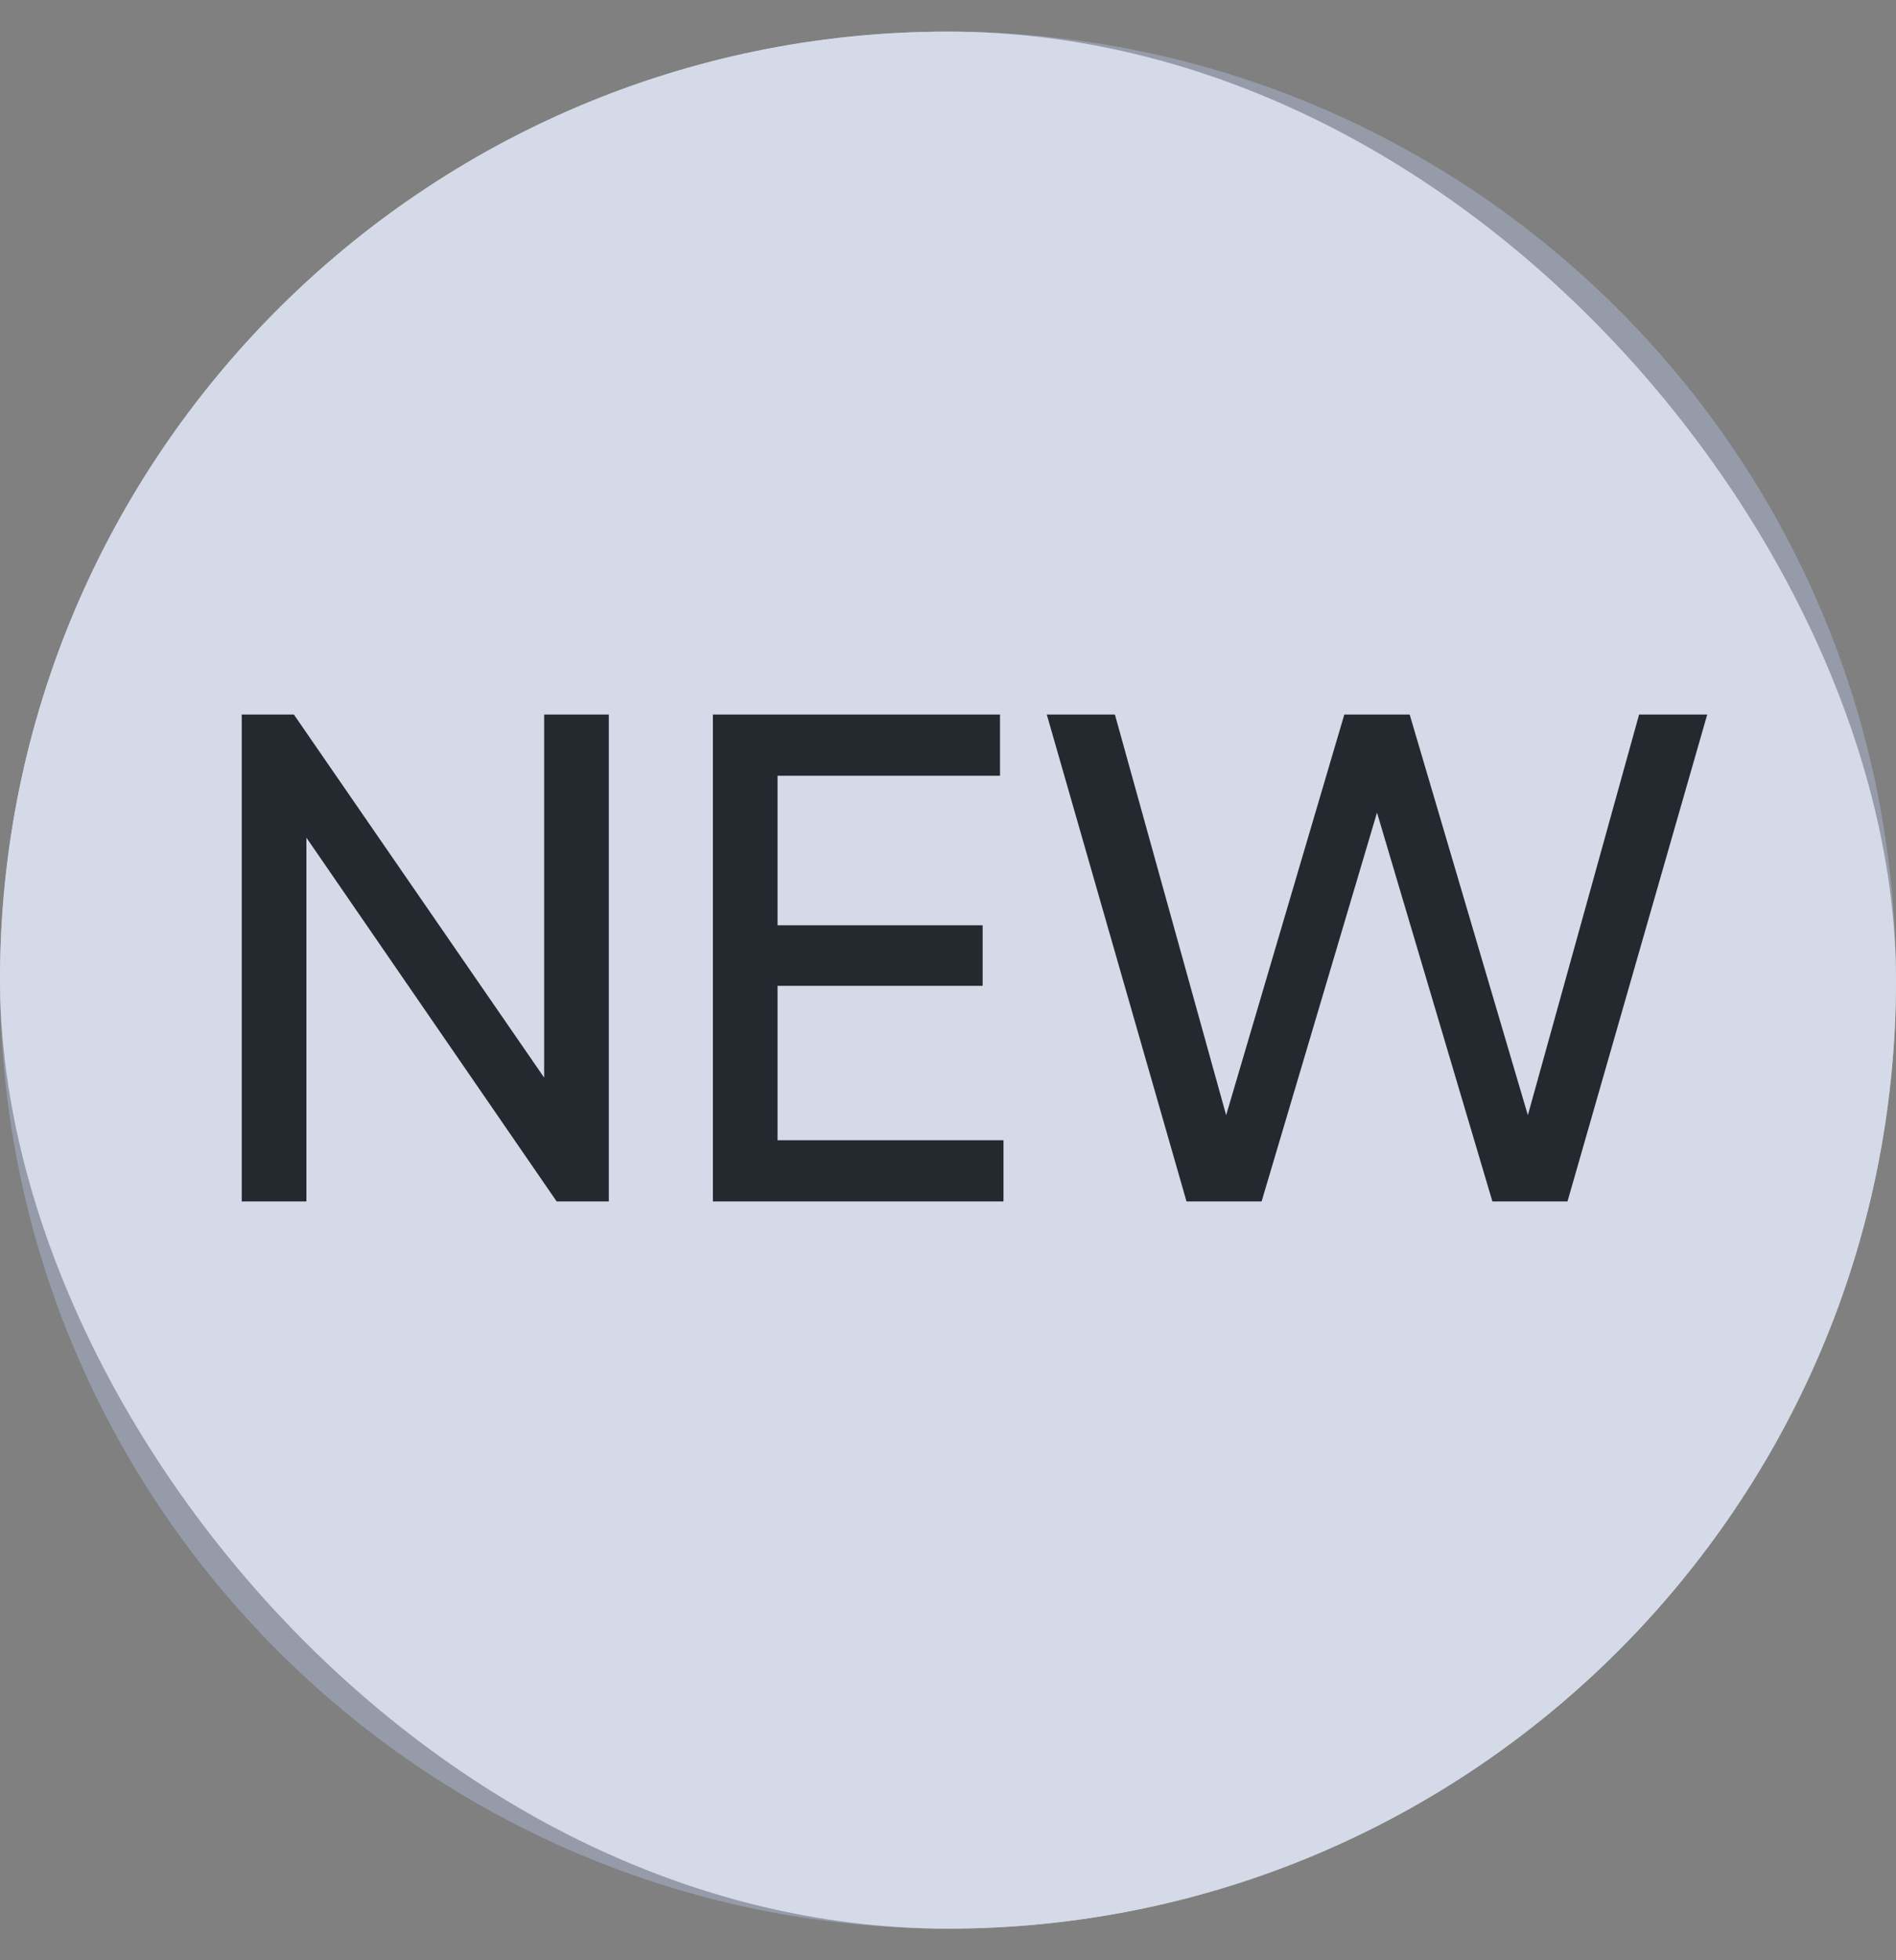 <svg width="30" height="31" viewBox="0 0 30 31" fill="none" xmlns="http://www.w3.org/2000/svg">
<rect x="0" y="0" width="30" height="31" fill="#808080" stroke="none"/>
<rect y="0.5" width="30" height="30" rx="15" fill="white"/>
<path d="M0 15.5C0 7.216 6.716 0.5 15 0.5C23.284 0.5 30 7.216 30 15.5C30 23.784 23.284 30.5 15 30.5C6.716 30.5 0 23.784 0 15.5Z" fill="#ABB6D0" fill-opacity="0.5"/>
<path d="M8.61 17.042V11.3H9.633V19H8.808L4.848 13.247V19H3.825V11.3H4.65L8.61 17.042ZM12.303 15.59V18.032H15.878V19H11.28V11.3H15.823V12.268H12.303V14.633H15.548V15.59H12.303ZM19.962 19H18.774L16.563 11.3H17.641L19.401 17.636L21.271 11.3H22.305L24.175 17.636L25.935 11.3H27.013L24.802 19H23.614L21.788 12.851L19.962 19Z" fill="#23292F"/>
</svg>
